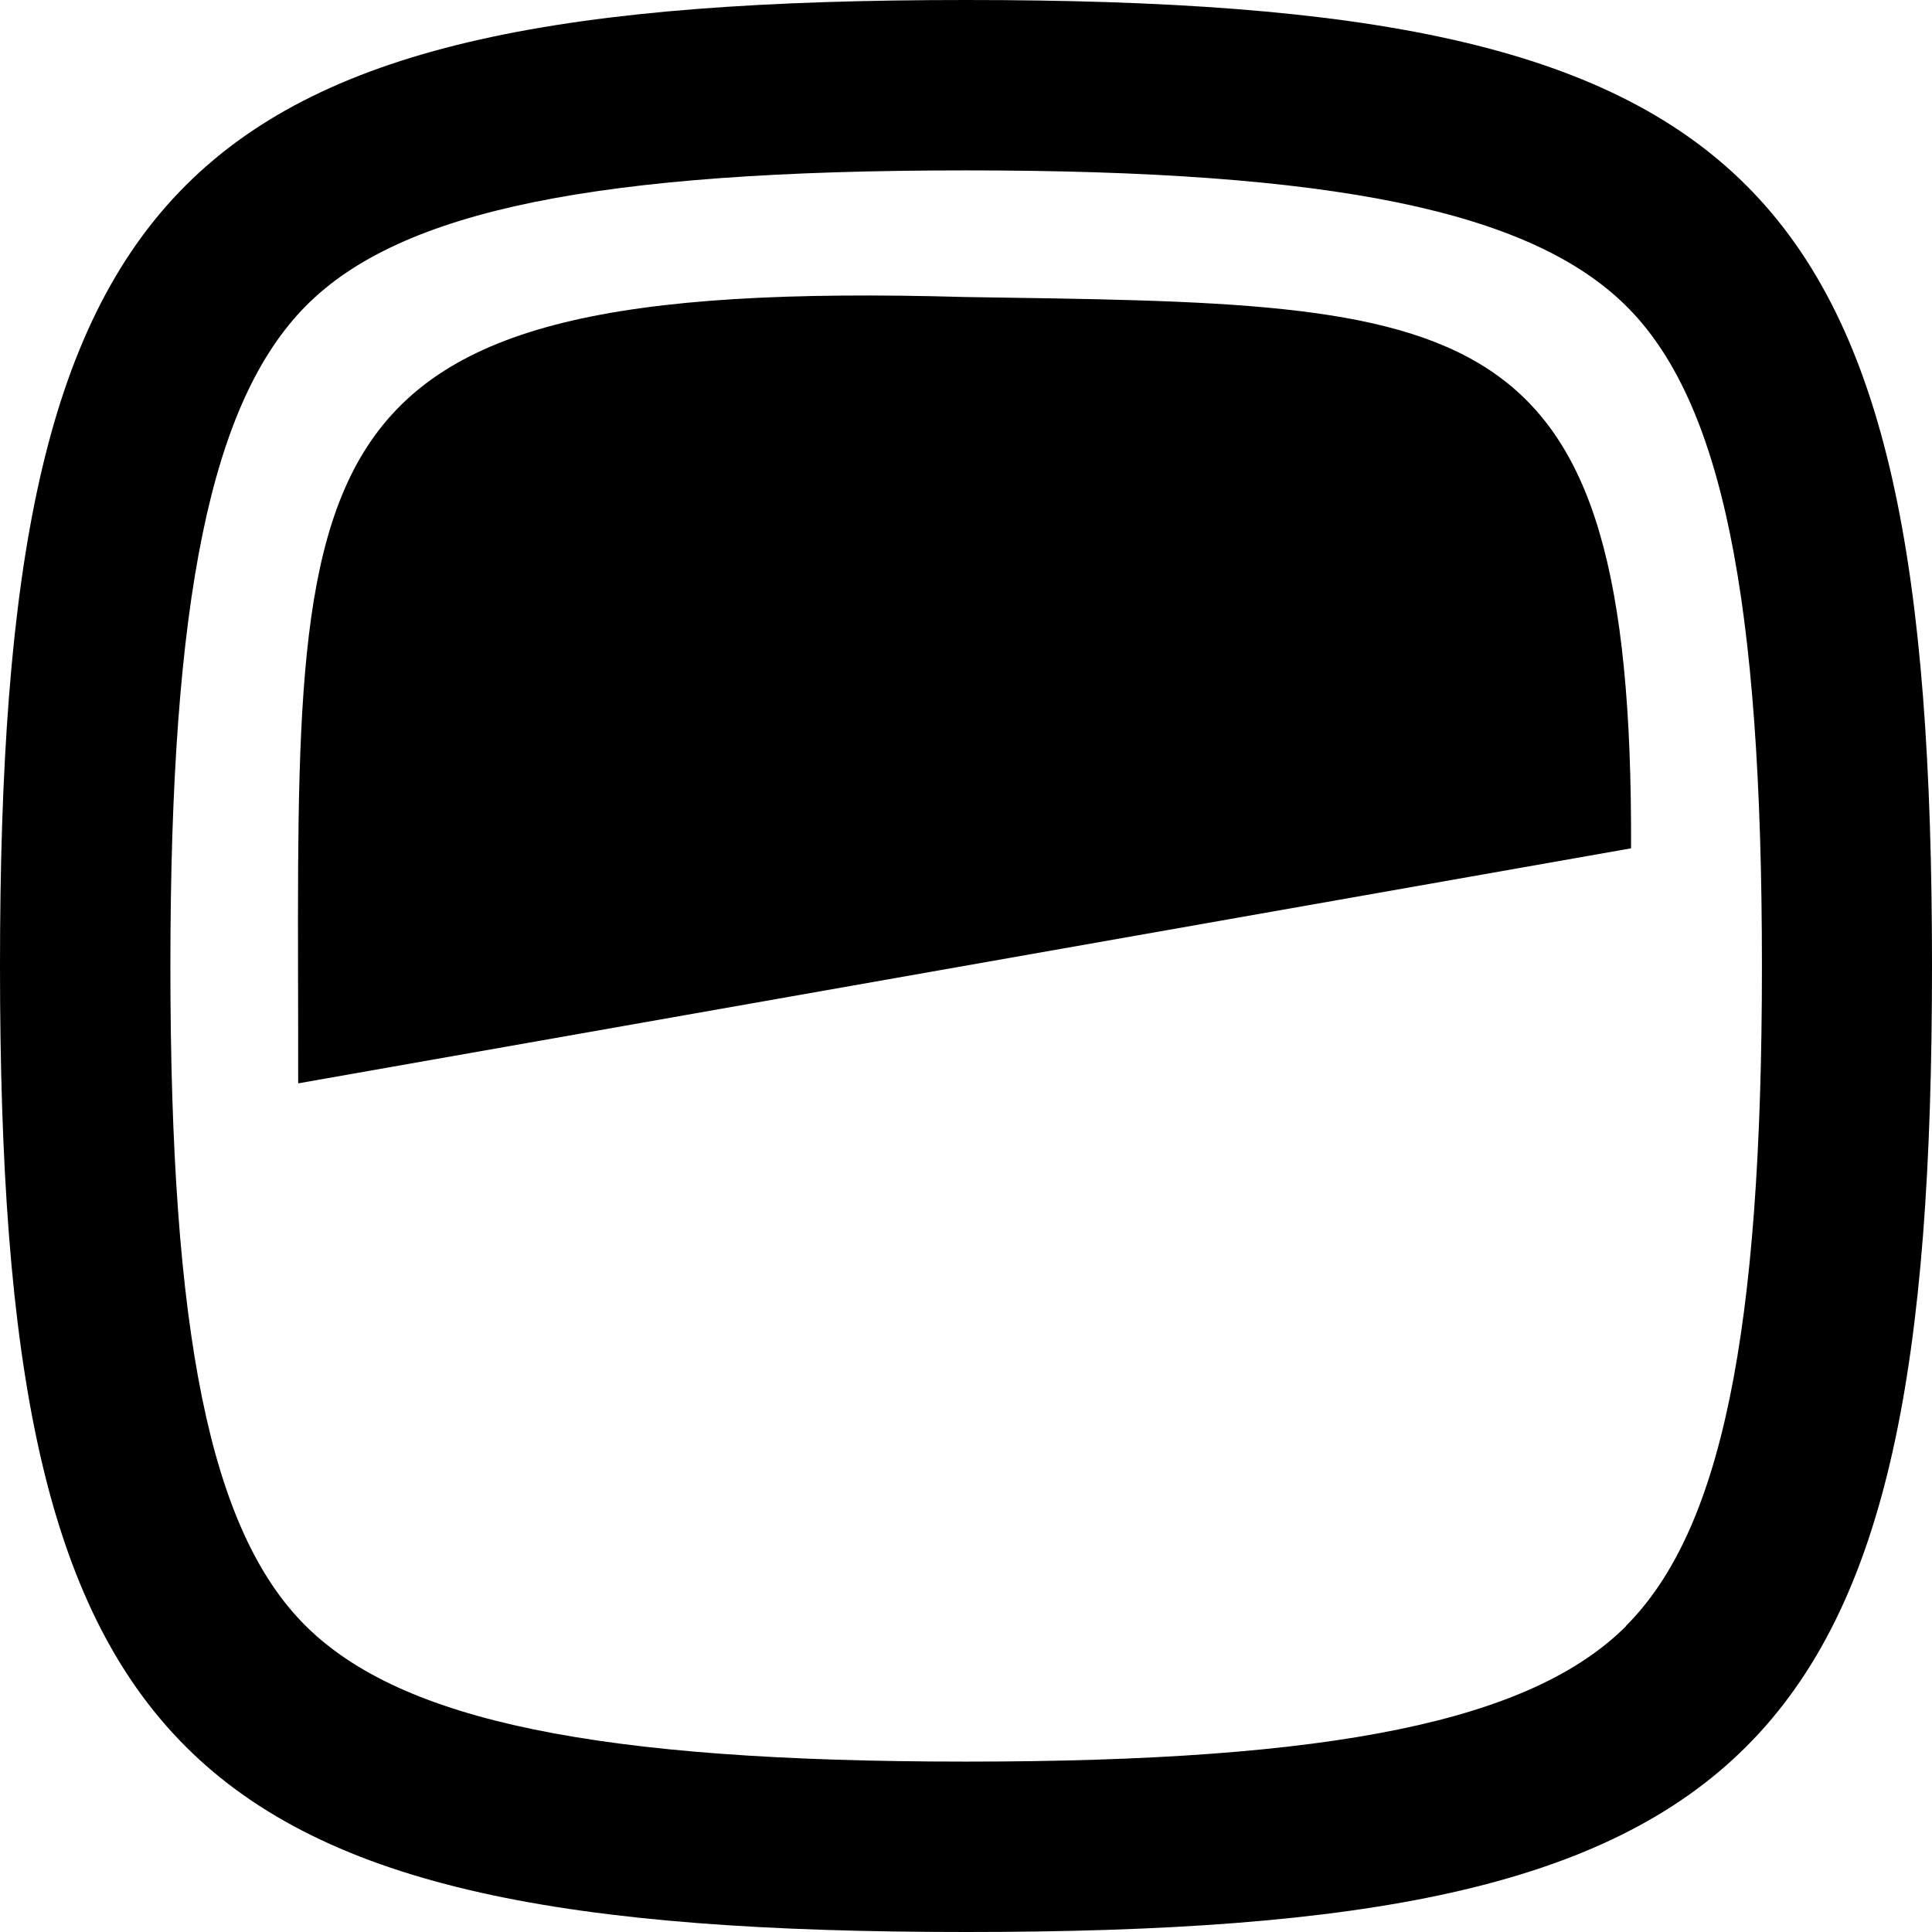 <svg viewBox="0 0 181.42 181.42" xmlns="http://www.w3.org/2000/svg"
>
    <g id="Layer_2" data-name="Layer 2"
    >
        <g id="Layer_1-2" data-name="Layer 1"
        >
            <path
                style="fill:hsl(142 76% 36%)"
                d="M90.58,27.89C24.46,26,28.06,42.48,28,101.73L153.16,79.66C153.37,28.1,138.22,28.61,90.58,27.89Z"
            />
            <path
                style="fill:hsl(142 76% 36%)"
                d="M90.71,0C16.23,0,0,16.23,0,90.71s16.23,90.71,90.71,90.71,90.71-16.23,90.71-90.71S165.19,0,90.71,0Zm62,152.68c-8.93,8.93-27.46,12.74-62,12.74s-53-3.81-62-12.74S16,125.22,16,90.71s3.81-53,12.74-62S56.2,16,90.71,16s53,3.81,62,12.74,12.74,27.46,12.74,62S161.61,143.75,152.68,152.68Z"
            />
        </g>
    </g>
</svg>